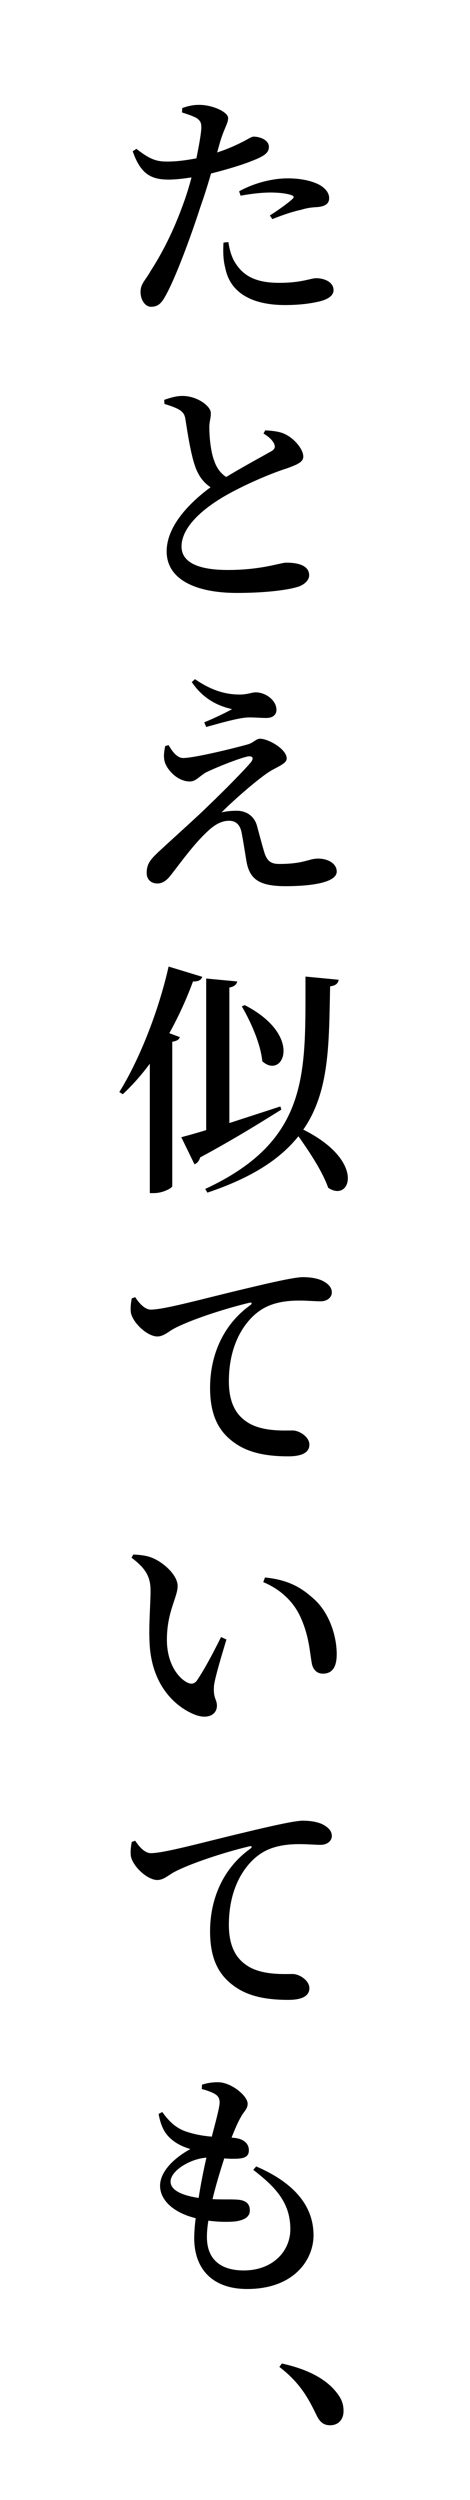 <?xml version="1.0" encoding="utf-8"?>
<!-- Generator: Adobe Illustrator 21.0.2, SVG Export Plug-In . SVG Version: 6.00 Build 0)  -->
<svg version="1.1" id="レイヤー_1" xmlns="http://www.w3.org/2000/svg" xmlns:xlink="http://www.w3.org/1999/xlink" x="0px"
	 y="0px" viewBox="0 0 44.297 235.478" style="enable-background:new 0 0 44.297 235.478;" xml:space="preserve">
<path d="M20.467,14.363c1.058-0.345,1.885-0.736,2.552-1.08c0.391-0.207,0.69-0.414,0.897-0.414c0.506,0,1.426,0.275,1.426,0.965
	c0,0.553-0.391,0.874-1.748,1.38c-0.598,0.253-2.208,0.759-3.703,1.127c-0.299,1.034-0.644,2.139-1.012,3.173
	c-0.896,2.783-2.345,6.691-3.265,8.324c-0.368,0.668-0.667,1.059-1.38,1.059c-0.552,0-0.989-0.645-0.989-1.403
	s0.437-1.058,0.943-1.954c0.966-1.495,2.139-3.633,3.196-6.646c0.23-0.643,0.46-1.402,0.667-2.184
	c-0.736,0.115-1.518,0.207-2.139,0.207c-1.609,0-2.645-0.461-3.403-2.668l0.345-0.229c1.104,0.851,1.748,1.195,2.782,1.195
	c0.989,0.023,2-0.138,2.875-0.299c0.23-1.149,0.414-2.139,0.46-2.782c0.023-0.552-0.069-0.736-0.437-1.012
	c-0.391-0.207-0.874-0.368-1.38-0.529l0.023-0.414c0.575-0.207,1.104-0.321,1.702-0.299c1.173,0.023,2.622,0.667,2.622,1.242
	c0,0.529-0.414,1.012-0.805,2.414L20.467,14.363z M21.525,22.802c0.092,0.621,0.276,1.448,0.736,2.092
	c0.851,1.288,2.185,1.748,4.07,1.748c2.115,0,2.943-0.438,3.472-0.438c0.736,0,1.633,0.346,1.633,1.127
	c0,0.553-0.598,0.896-1.403,1.081c-0.713,0.161-1.725,0.322-3.173,0.322c-3.173,0-5.197-1.196-5.634-3.519
	c-0.207-0.781-0.207-1.656-0.161-2.368L21.525,22.802z M22.537,18.019c1.15-0.645,2.875-1.219,4.599-1.219
	c1.495,0,2.483,0.345,2.989,0.621c0.621,0.367,0.897,0.805,0.897,1.241c0,0.552-0.414,0.806-1.219,0.851
	c-0.414,0.023-0.851,0.069-1.449,0.254c-0.874,0.184-1.886,0.551-2.69,0.873l-0.23-0.345c0.713-0.437,1.909-1.311,2.162-1.587
	c0.138-0.138,0.092-0.252-0.115-0.322c-0.506-0.184-1.311-0.252-1.978-0.252c-0.828,0-1.816,0.115-2.828,0.299L22.537,18.019z"/>
<path d="M24.997,40.535c0.736,0.045,1.426,0.114,1.932,0.391c0.874,0.437,1.656,1.426,1.656,2.069c0,0.506-0.483,0.735-1.495,1.104
	c-1.61,0.506-4.208,1.633-5.979,2.667c-1.955,1.15-4.001,2.852-4.001,4.715c0,1.356,1.311,2.207,4.369,2.207
	c3.196,0,4.944-0.689,5.496-0.689c1.15,0,2.162,0.275,2.162,1.195c0,0.438-0.414,0.852-0.989,1.059
	c-0.897,0.299-2.989,0.598-5.818,0.598c-3.955,0-6.623-1.311-6.623-3.91c0-2.574,2.484-4.828,4.139-6.047
	c-0.644-0.414-1.081-1.035-1.356-1.702c-0.46-1.126-0.782-3.196-1.012-4.69c-0.069-0.461-0.23-0.713-0.69-0.967
	c-0.345-0.184-0.874-0.367-1.288-0.482l-0.023-0.391c0.621-0.207,1.127-0.368,1.725-0.368c1.357,0,2.667,0.942,2.667,1.61
	c0.023,0.437-0.161,0.85-0.138,1.402c0,0.896,0.138,2.276,0.46,3.104c0.23,0.668,0.598,1.174,1.126,1.518
	c1.633-0.988,3.633-2.068,4.277-2.437c0.299-0.185,0.368-0.368,0.253-0.667c-0.184-0.414-0.598-0.736-1.012-0.988L24.997,40.535z"/>
<path d="M15.891,70.181c0.391,0.689,0.828,1.219,1.38,1.219c1.012,0,4.714-0.897,6.094-1.288c0.552-0.161,0.759-0.529,1.149-0.529
	c0.759,0,2.507,0.966,2.507,1.862c0,0.506-0.92,0.782-1.702,1.288c-0.989,0.644-3.196,2.53-4.438,3.794
	c0.414-0.115,0.966-0.16,1.426-0.16c0.92,0,1.656,0.506,1.909,1.402c0.207,0.759,0.46,1.725,0.644,2.346
	c0.253,0.92,0.598,1.264,1.449,1.264c2.368,0,2.782-0.506,3.656-0.506c1.012,0,1.771,0.506,1.771,1.219
	c0,1.104-2.667,1.381-4.806,1.381c-2.575,0-3.449-0.69-3.725-2.484c-0.138-0.827-0.276-1.747-0.437-2.575
	c-0.138-0.713-0.529-1.104-1.173-1.104c-0.736,0-1.402,0.391-2.069,1.034c-1.265,1.174-2.529,2.943-3.357,4.002
	c-0.414,0.552-0.805,0.873-1.356,0.873c-0.529,0-0.989-0.344-0.989-0.988c0-0.943,0.46-1.357,1.149-2.023
	c0.966-0.896,2.829-2.576,3.932-3.61c1.748-1.655,3.794-3.702,4.691-4.737c0.414-0.482,0.184-0.735-0.391-0.574
	c-0.805,0.207-2.599,0.896-3.794,1.471c-0.689,0.414-0.965,0.852-1.518,0.852c-1.126,0-2.069-1.012-2.345-1.771
	c-0.161-0.506-0.092-1.013,0.023-1.563L15.891,70.181z M18.076,64.247l0.299-0.275c1.472,1.012,2.76,1.426,4.093,1.448
	c0.828,0.023,1.242-0.206,1.633-0.206c0.919,0,1.955,0.735,1.955,1.654c0,0.392-0.276,0.76-0.943,0.76
	c-0.667,0-1.196-0.069-1.794-0.047c-0.942,0.047-2.874,0.621-3.886,0.897l-0.184-0.437c0.943-0.392,1.955-0.874,2.622-1.242
	C21.019,66.593,19.34,66.133,18.076,64.247z"/>
<path d="M19.064,92.009c-0.092,0.275-0.345,0.459-0.874,0.437c-0.644,1.747-1.403,3.38-2.231,4.875l0.989,0.368
	c-0.069,0.229-0.276,0.367-0.712,0.437v13.612c-0.023,0.162-0.874,0.645-1.725,0.645h-0.391v-12.188
	c-0.805,1.081-1.656,2.047-2.552,2.875l-0.322-0.207c1.794-2.875,3.656-7.428,4.645-11.82L19.064,92.009z M26.515,104.518
	c-1.701,1.058-4.208,2.645-7.657,4.507c-0.069,0.299-0.276,0.553-0.529,0.645l-1.242-2.553c0.529-0.139,1.357-0.368,2.346-0.667
	v-14.28l2.92,0.276c-0.046,0.253-0.229,0.483-0.736,0.575v12.762c1.472-0.482,3.127-1.012,4.806-1.563L26.515,104.518z
	 M31.918,92.285c-0.046,0.322-0.253,0.552-0.805,0.621c-0.115,5.357-0.023,9.888-2.529,13.498c5.933,2.943,4.461,6.922,2.345,5.473
	c-0.529-1.518-1.748-3.357-2.805-4.852c-1.679,2.115-4.323,3.886-8.577,5.312l-0.207-0.345c9.957-4.622,9.428-11.038,9.451-20.006
	L31.918,92.285z M23.065,94.676c5.588,2.874,3.61,7.06,1.656,5.288c-0.161-1.678-1.104-3.748-1.932-5.174L23.065,94.676z"/>
<path d="M12.741,122.184c0.391,0.598,0.92,1.173,1.472,1.173c1.311,0,5.036-1.059,8.945-1.978c2.483-0.599,4.645-1.081,5.381-1.081
	c0.644,0,1.311,0.092,1.816,0.322c0.552,0.275,0.92,0.621,0.92,1.127c0,0.437-0.414,0.828-1.058,0.828
	c-0.529,0-1.242-0.07-1.978-0.07c-1.058,0-2.529,0.115-3.702,0.92c-0.919,0.599-2.966,2.553-2.966,6.691
	c0,2.576,1.127,3.496,1.955,3.979c1.38,0.76,3.289,0.645,4.047,0.645c0.667,0,1.586,0.621,1.586,1.334
	c0,0.873-0.966,1.104-1.978,1.104c-1.609,0-3.495-0.185-4.967-1.196c-1.495-1.012-2.415-2.507-2.415-5.266
	c0-3.036,1.219-5.956,3.817-7.796c0.161-0.138,0.138-0.275-0.115-0.207c-2.598,0.621-5.771,1.702-7.151,2.461
	c-0.46,0.253-0.943,0.713-1.518,0.713c-0.966,0-2.369-1.334-2.506-2.299c-0.046-0.461,0.023-0.92,0.092-1.289L12.741,122.184z"/>
<path d="M14.189,149.829c0-1.264-0.414-2.068-1.793-3.104l0.161-0.299c0.598,0.023,1.311,0.092,1.862,0.345
	c1.035,0.437,2.323,1.61,2.323,2.622c0,1.057-1.012,2.414-1.012,5.059c0,2.322,1.127,3.656,1.955,4.047
	c0.345,0.16,0.644,0.115,0.874-0.207c0.736-1.08,1.541-2.621,2.276-4.094l0.506,0.23c-0.506,1.679-1.081,3.61-1.172,4.346
	c-0.092,1.242,0.276,1.266,0.276,1.887c0,0.873-0.897,1.333-2.139,0.827c-1.84-0.759-4.024-2.782-4.208-6.714
	C14.005,153.027,14.189,151.187,14.189,149.829z M24.813,149.025l0.161-0.437c2.3,0.229,3.542,1.013,4.783,2.185
	c1.333,1.311,1.978,3.381,1.978,5.036c0,1.219-0.414,1.839-1.311,1.839c-0.437,0-0.851-0.252-1.012-0.85
	c-0.207-0.967-0.23-2.507-1.012-4.301C27.757,150.956,26.515,149.738,24.813,149.025z"/>
<path d="M12.741,173.382c0.391,0.598,0.92,1.173,1.472,1.173c1.311,0,5.036-1.058,8.945-1.978c2.483-0.598,4.645-1.081,5.381-1.081
	c0.644,0,1.311,0.093,1.816,0.322c0.552,0.276,0.92,0.62,0.92,1.126c0,0.438-0.414,0.828-1.058,0.828
	c-0.529,0-1.242-0.068-1.978-0.068c-1.058,0-2.529,0.115-3.702,0.92c-0.919,0.598-2.966,2.552-2.966,6.691
	c0,2.575,1.127,3.495,1.955,3.979c1.38,0.758,3.289,0.643,4.047,0.643c0.667,0,1.586,0.621,1.586,1.334
	c0,0.874-0.966,1.104-1.978,1.104c-1.609,0-3.495-0.184-4.967-1.195c-1.495-1.012-2.415-2.506-2.415-5.266
	c0-3.035,1.219-5.956,3.817-7.795c0.161-0.139,0.138-0.276-0.115-0.207c-2.598,0.621-5.771,1.701-7.151,2.46
	c-0.46,0.253-0.943,0.713-1.518,0.713c-0.966,0-2.369-1.333-2.506-2.3c-0.046-0.459,0.023-0.92,0.092-1.287L12.741,173.382z"/>
<path d="M24.146,204.064c3.702,1.587,5.404,3.818,5.404,6.484c0,2.301-1.84,5.06-6.255,5.06c-3.357,0-4.99-1.978-4.99-4.782
	c0-0.529,0.046-1.174,0.138-1.887c-2.139-0.528-3.357-1.725-3.357-3.059c0-1.287,1.242-2.574,2.851-3.449
	c-0.552-0.184-1.035-0.367-1.541-0.735c-0.759-0.552-1.196-1.219-1.449-2.575l0.345-0.184c0.552,0.758,1.149,1.426,2.115,1.793
	c0.897,0.322,1.748,0.46,2.553,0.529c0.391-1.495,0.69-2.599,0.736-3.127c0.023-0.553-0.184-0.76-0.575-0.967
	c-0.322-0.16-0.736-0.299-1.104-0.391l0.023-0.414c0.437-0.138,0.897-0.229,1.495-0.229c1.265,0,2.806,1.288,2.806,2.023
	c0,0.506-0.368,0.735-0.644,1.265c-0.276,0.482-0.529,1.058-0.874,1.932l0.276,0.023c1.012,0.114,1.357,0.644,1.357,1.172
	c0,0.553-0.368,0.736-0.989,0.782c-0.368,0.022-0.851,0.022-1.333-0.022c-0.345,1.08-0.782,2.482-1.104,3.84
	c0.989,0.046,1.84,0,2.346,0.046c0.736,0.046,1.172,0.345,1.172,1.012c0,0.552-0.414,0.897-1.333,1.034
	c-0.644,0.069-1.587,0.069-2.576-0.068c-0.092,0.552-0.138,1.08-0.138,1.541c0,2.161,1.356,3.15,3.472,3.15
	c2.713,0,4.392-1.794,4.392-3.887c0-2.553-1.472-4.023-3.495-5.588L24.146,204.064z M18.72,207.031
	c0.207-1.334,0.483-2.713,0.736-3.794c-1.495,0.092-3.38,1.219-3.38,2.253C16.075,206.203,16.903,206.755,18.72,207.031z"/>
<path d="M26.561,222.626c2.943,0.645,4.507,1.771,5.334,2.967c0.391,0.552,0.483,1.034,0.483,1.518c0,0.805-0.506,1.334-1.265,1.334
	c-0.598,0-0.989-0.299-1.311-1.012c-0.667-1.357-1.426-2.921-3.472-4.484L26.561,222.626z"/>
</svg>
